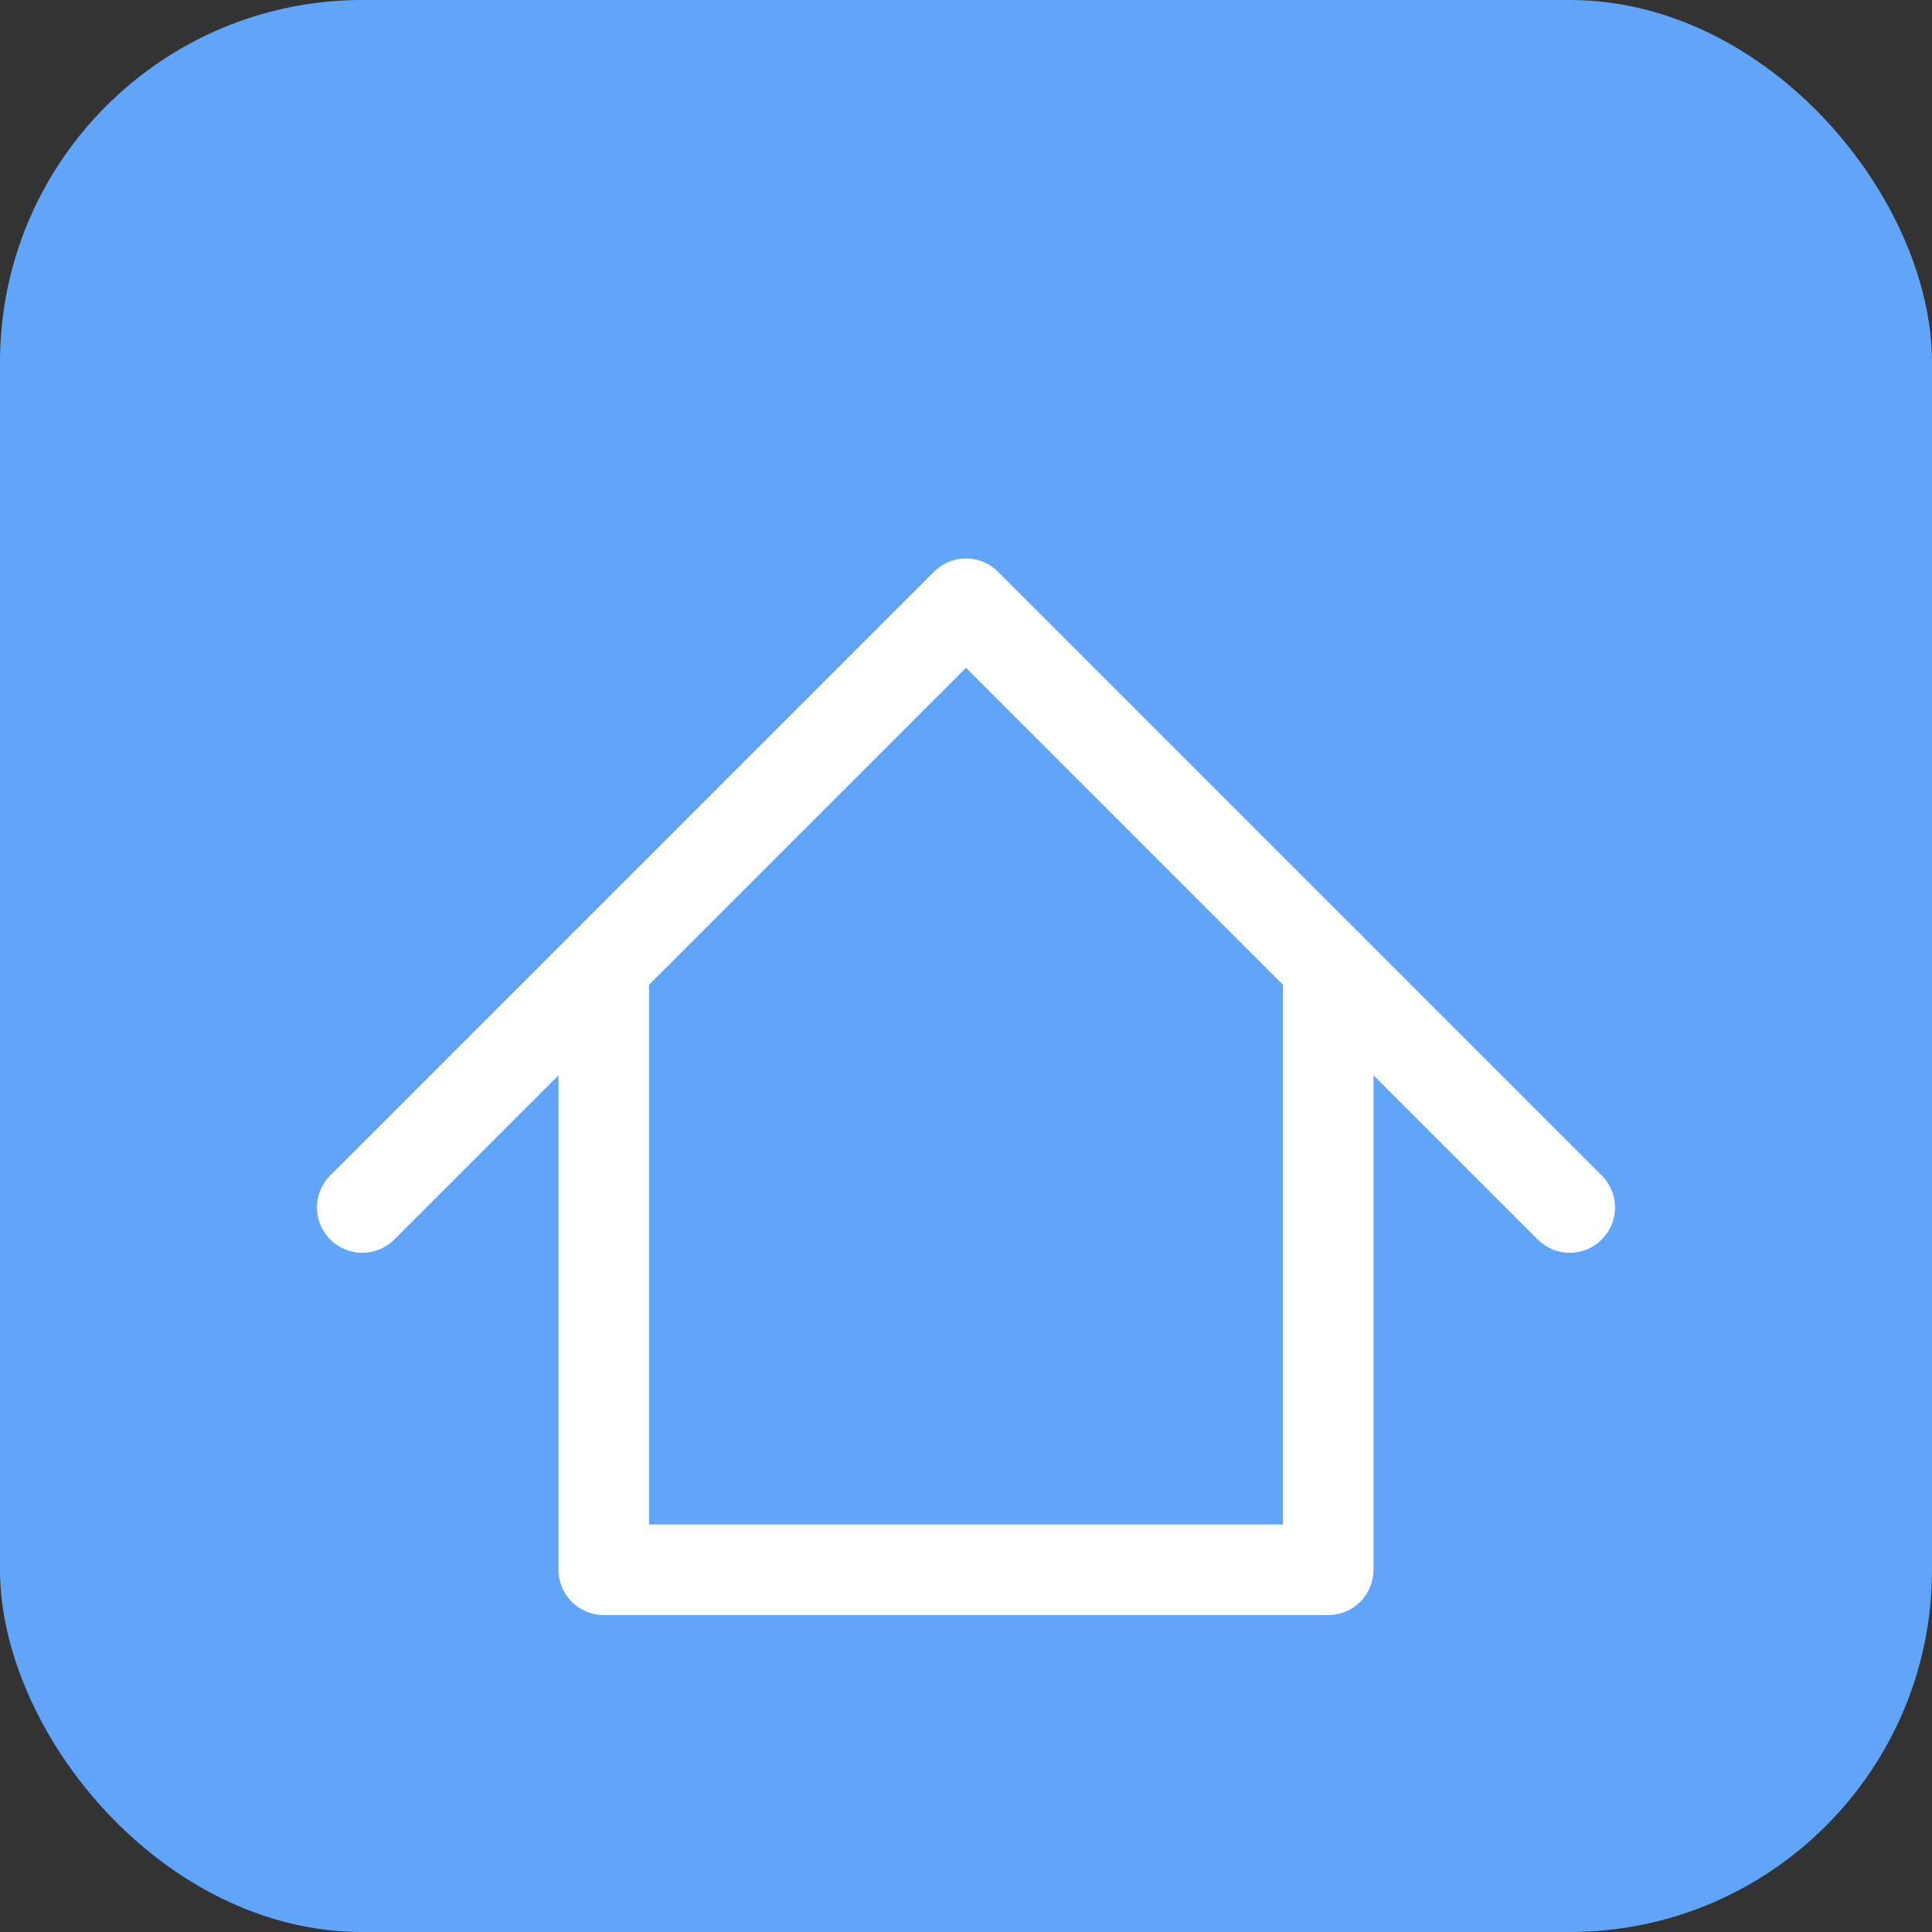<svg xmlns='http://www.w3.org/2000/svg' viewBox='0 0 64 64'>
  <rect x="0" y="0" width="64" height="64" fill="#333333" stroke="none"/>
  <rect width='64' height='64' rx='12' fill='#60a5fa' />
  <g transform='translate(8 8)' fill='none' stroke='#fff' stroke-width='3' stroke-linecap='round' stroke-linejoin='round'>
    <path d='M4 32 L24 12 L44 32' />
    <path d='M12 24 L12 44 L36 44 L36 24' />
  </g>
</svg>